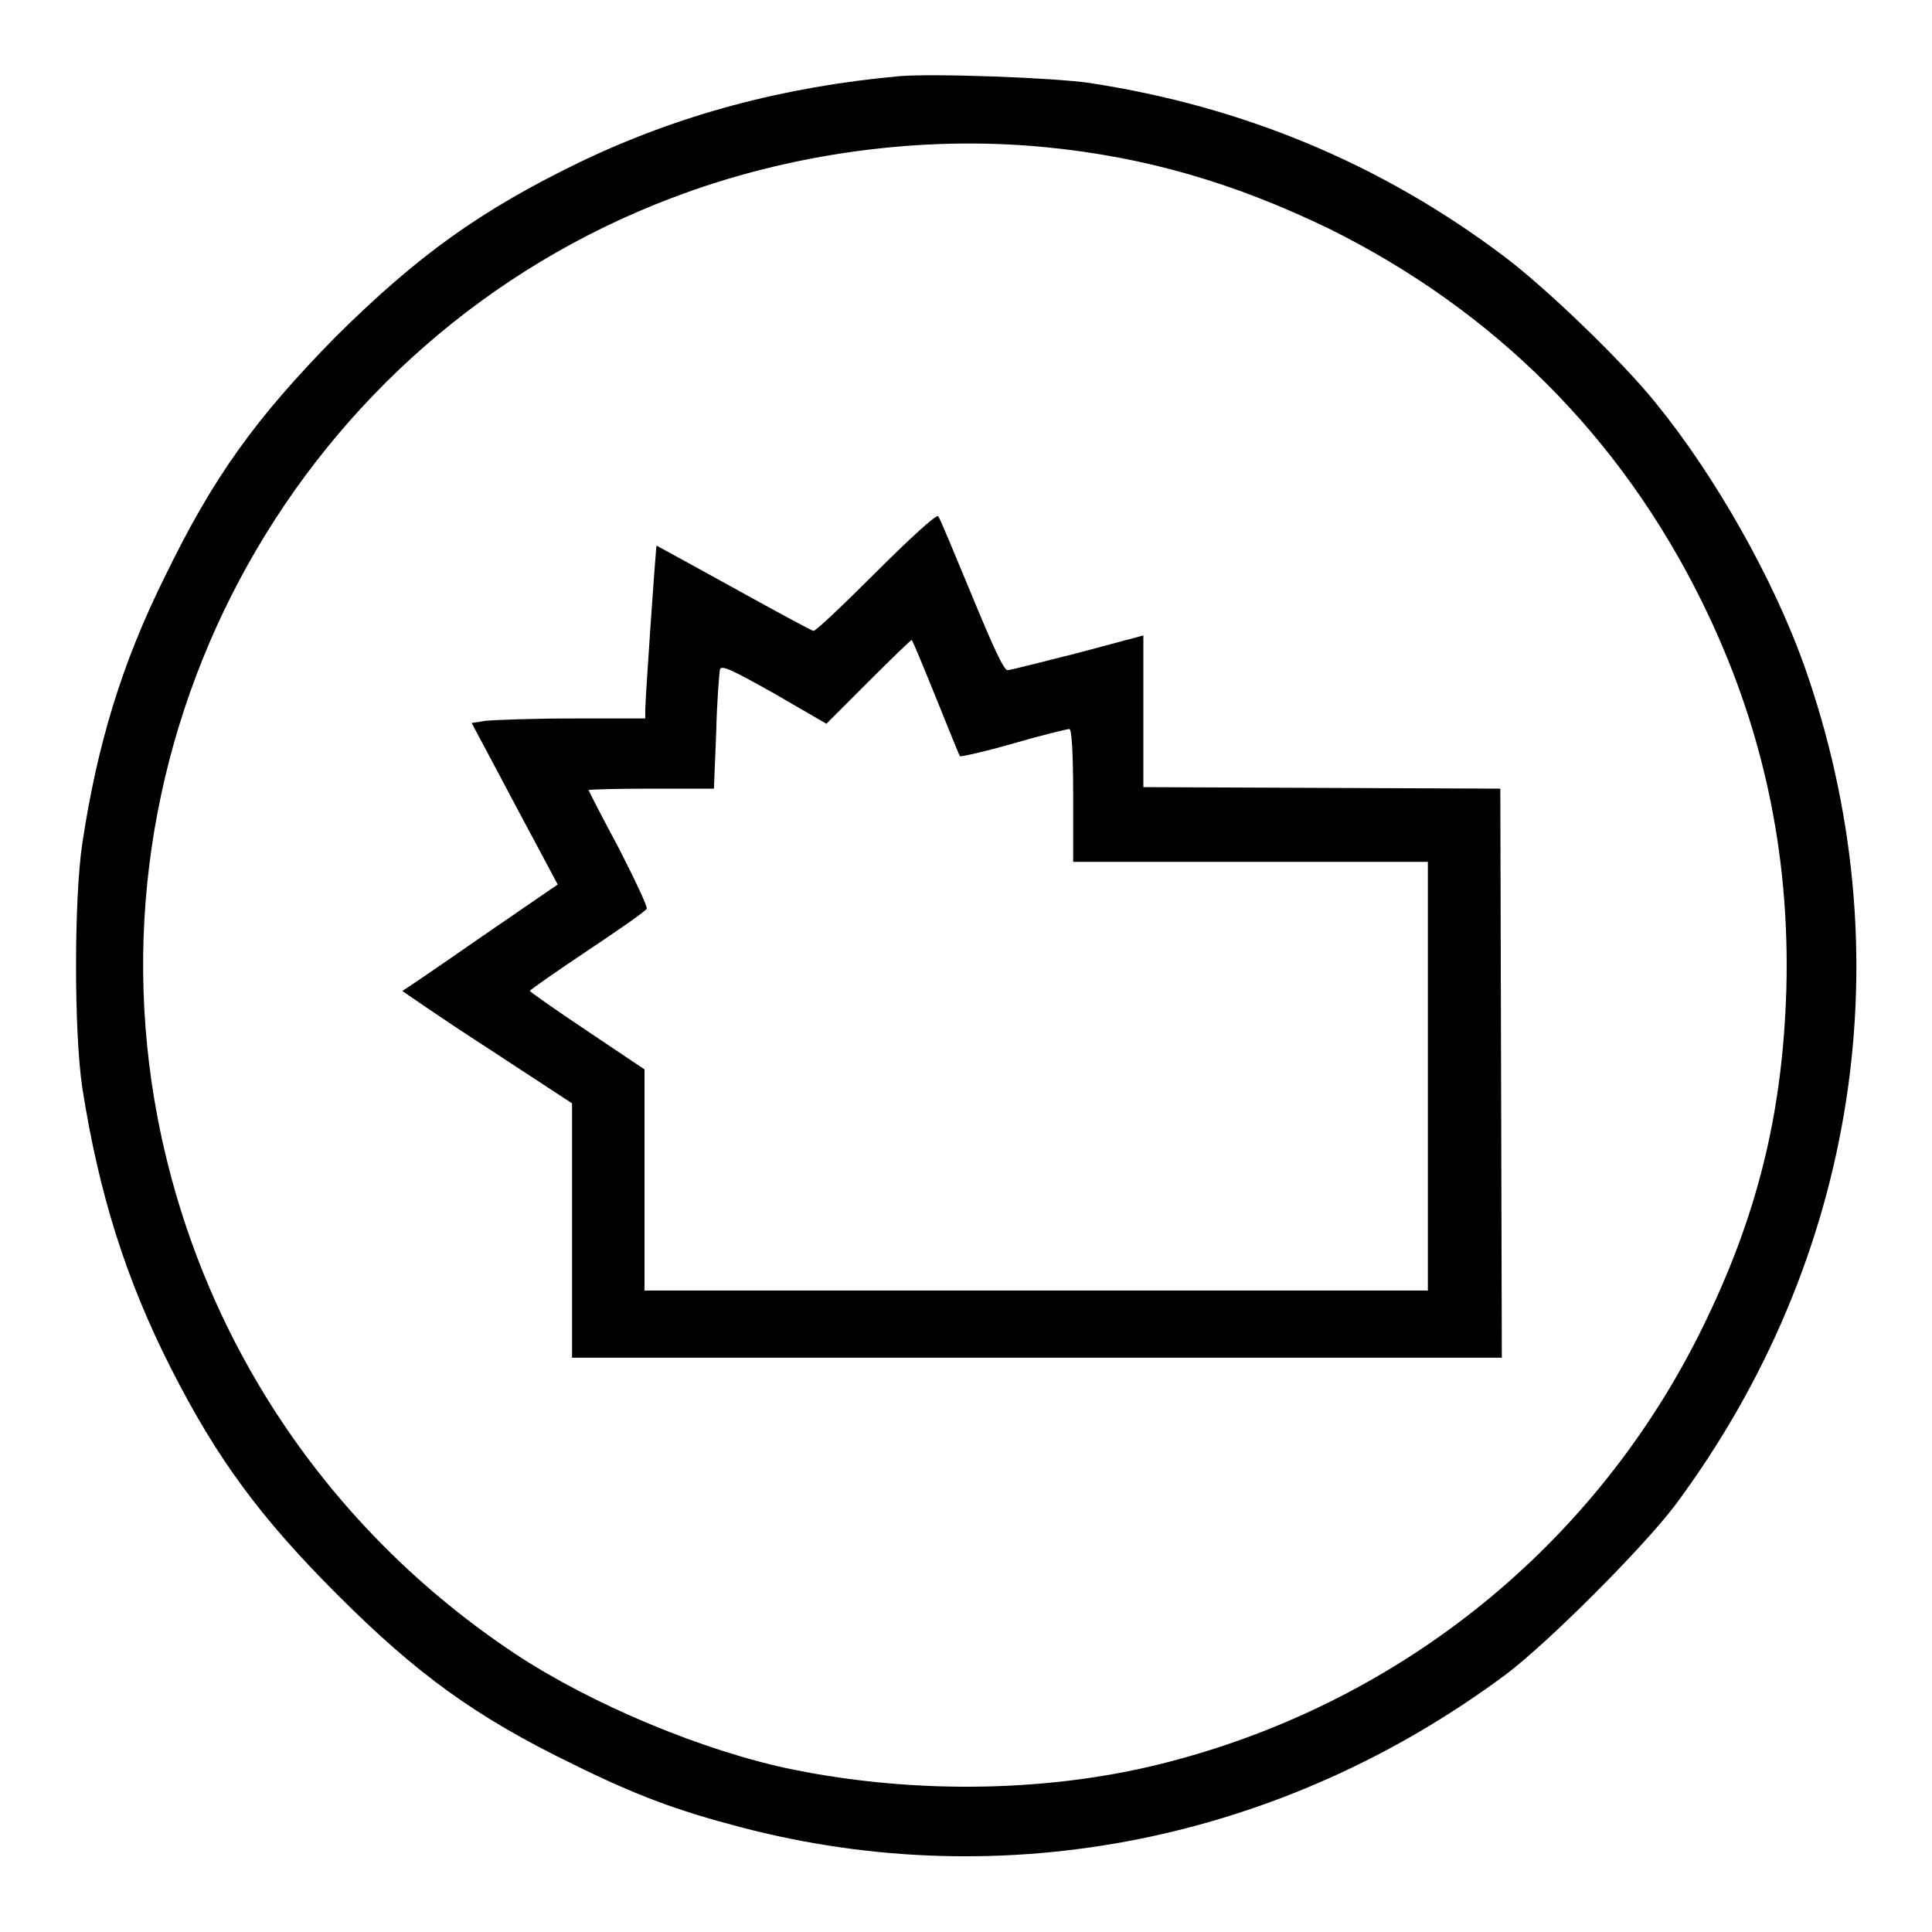 <?xml version="1.0" encoding="utf-8"?>
<!-- Svg Vector Icons : http://www.onlinewebfonts.com/icon -->
<!DOCTYPE svg PUBLIC "-//W3C//DTD SVG 1.1//EN" "http://www.w3.org/Graphics/SVG/1.1/DTD/svg11.dtd">
<svg version="1.1" xmlns="http://www.w3.org/2000/svg" xmlns:xlink="http://www.w3.org/1999/xlink" x="0px" y="0px" viewBox="0 0 256 256" enable-background="new 0 0 256 256" xml:space="preserve">
<g><g><g><path fill="#000000" d="M119.1,10.1c-15.3,1.4-29.2,5.1-42.3,11.4c-13.2,6.4-21.5,12.4-32.3,23.1C33.9,55.4,28.3,63.1,21.8,76.5c-5.6,11.3-8.9,22-10.9,35.3c-1.1,7.4-1.1,24.9,0,32.3c2.2,14.1,5.8,25.5,11.8,37.3c6.1,12,11.9,19.8,22,29.9C55.2,221.8,63,227.5,76,233.8c8.3,4.1,13.7,6.1,22.1,8.3c35,9.2,71.8,1.8,101.4-20.2c5.6-4.2,18.2-16.8,22.5-22.5C246.2,166.8,252.5,126,239,88c-4.1-11.4-11.7-24.9-19.6-34.6c-4.5-5.6-14.7-15.4-20.2-19.5c-16.2-12.2-34.5-19.8-54.8-22.9C139.8,10.3,123.6,9.7,119.1,10.1z M138.5,19.5c13.4,1.3,25.2,4.8,37.6,10.8c21.8,10.8,38.6,27.5,49.4,49.4c8,16.2,11.7,33.2,11.2,51.4c-0.5,16.6-3.9,30.2-11.2,45c-14,28.4-39.5,49.2-70.4,57.3c-15.5,4.1-33.5,4.4-49.9,1.1c-11.9-2.4-26.9-8.7-37-15.4c-24.8-16.5-41.7-41.8-47.3-70.9C11,96.6,39.9,44.8,89.1,26.2C104.6,20.3,122.1,17.9,138.5,19.5z"/><path fill="#000000" d="M116.1,75.8c-4.3,4.3-8,7.8-8.3,7.8c-0.2,0-5-2.6-10.6-5.7C91.6,74.8,87,72.3,87,72.3c-0.1,0.1-1.5,20.3-1.5,21.8v1.1l-9.6,0c-5.3,0-10.4,0.2-11.5,0.3l-1.9,0.3l3.3,6.2c1.8,3.4,4.4,8.3,5.7,10.7l2.4,4.5l-10.2,7c-5.6,3.9-10.3,7.1-10.4,7.1c0,0,5,3.5,11.2,7.5l11.3,7.4v16.9v16.8h61.6h61.6l-0.1-37.7l-0.1-37.7l-23.6-0.1l-23.7-0.1V94.3V84.2l-8.6,2.3c-4.8,1.2-9,2.3-9.4,2.3c-0.5,0-2-3.3-4.8-10.1c-2.3-5.5-4.2-10.2-4.4-10.3C124.1,68.1,120.4,71.5,116.1,75.8z M124,92.4c1.7,4.2,3.1,7.7,3.2,7.8s3.3-0.6,7.1-1.7c3.8-1.1,7.1-1.9,7.4-1.9c0.3,0,0.5,3.1,0.5,8.8v8.8h23.5h23.5v28.4v28.4h-51.9H85.4v-14.7v-14.6l-7.6-5.1c-4.2-2.8-7.6-5.2-7.6-5.3c0-0.1,3.4-2.5,7.6-5.3c4.2-2.8,7.8-5.3,7.9-5.6c0.1-0.3-1.6-3.9-3.7-8c-2.2-4.1-4-7.6-4-7.7c0-0.1,3.7-0.2,8.3-0.2h8.3l0.3-7.5c0.1-4.1,0.4-7.8,0.5-8.3c0.2-0.6,1.5,0,7.2,3.2l6.9,4l5.6-5.6c3.1-3.1,5.6-5.5,5.7-5.5S122.3,88.2,124,92.4z"/></g></g></g>
</svg>